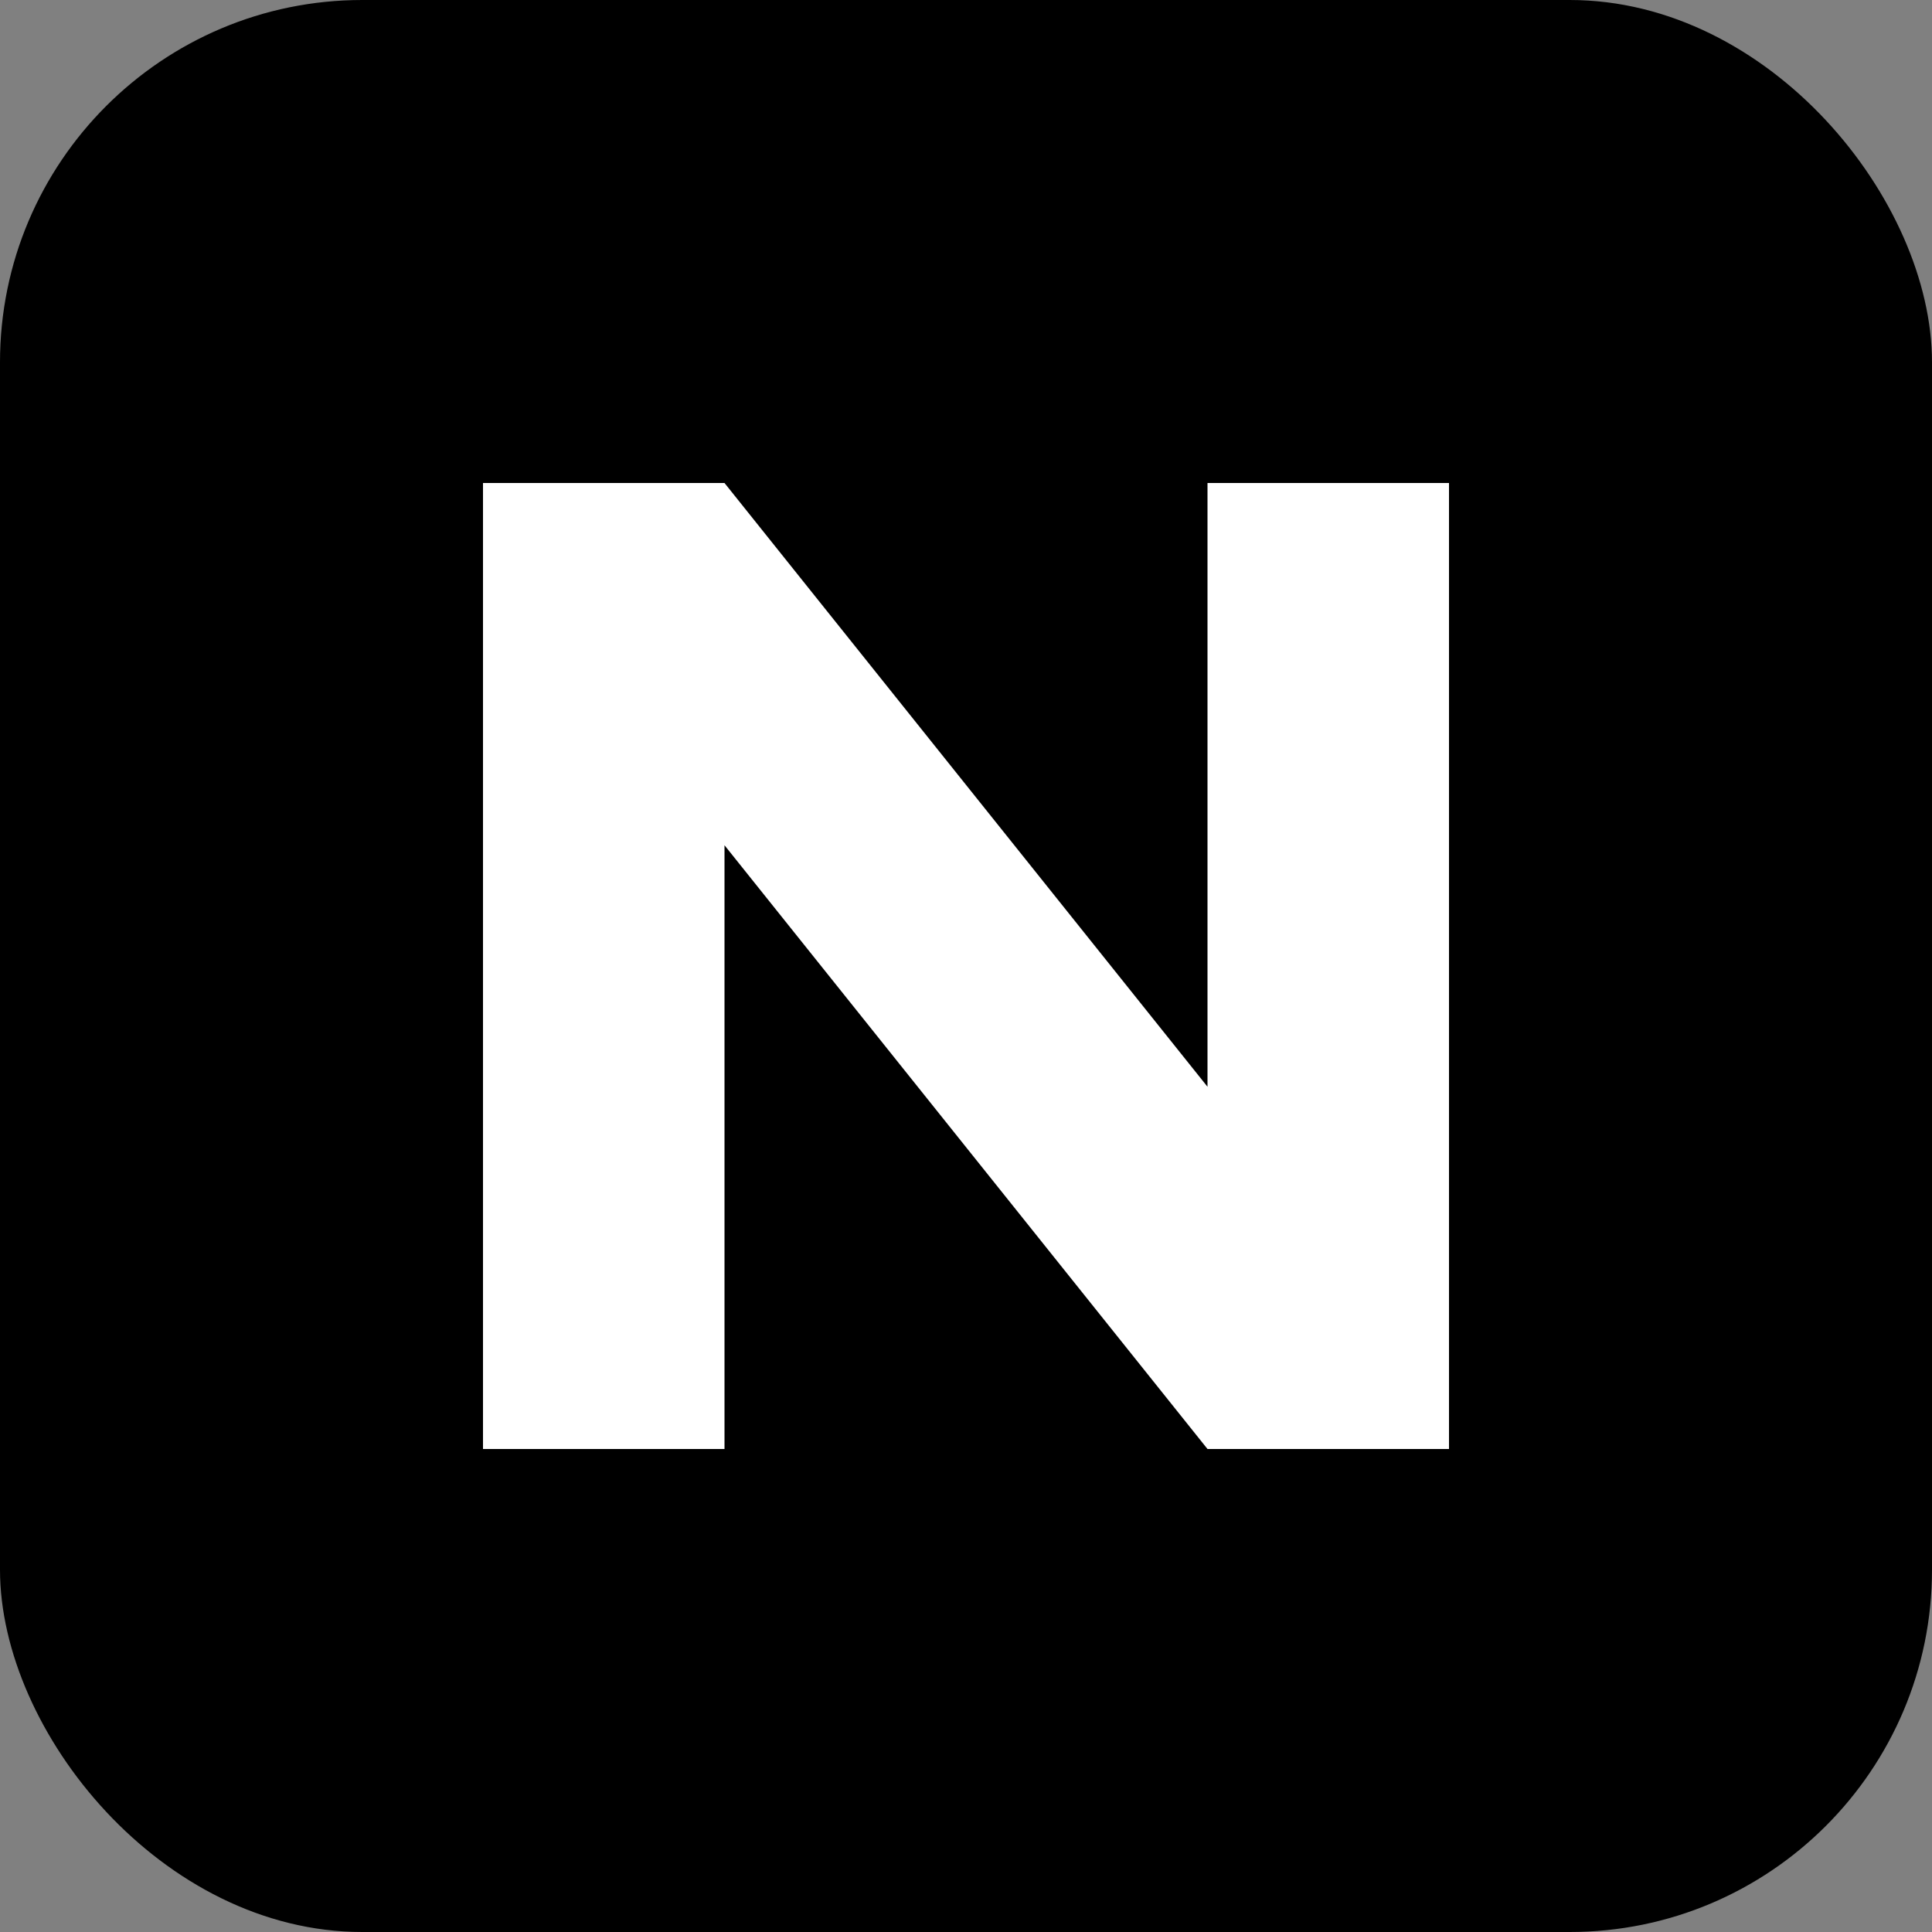 <svg xmlns="http://www.w3.org/2000/svg" width="32" height="32" viewBox="0 0 32 32">
  <rect x="0" y="0" width="32" height="32" fill="#808080" stroke="none"/>
  <rect width="32" height="32" rx="6" fill="#000000"/>
  <path d="M8 8L8 24L12 24L12 14L20 24L24 24L24 8L20 8L20 18L12 8L8 8Z" fill="#ffffff"/>
</svg>